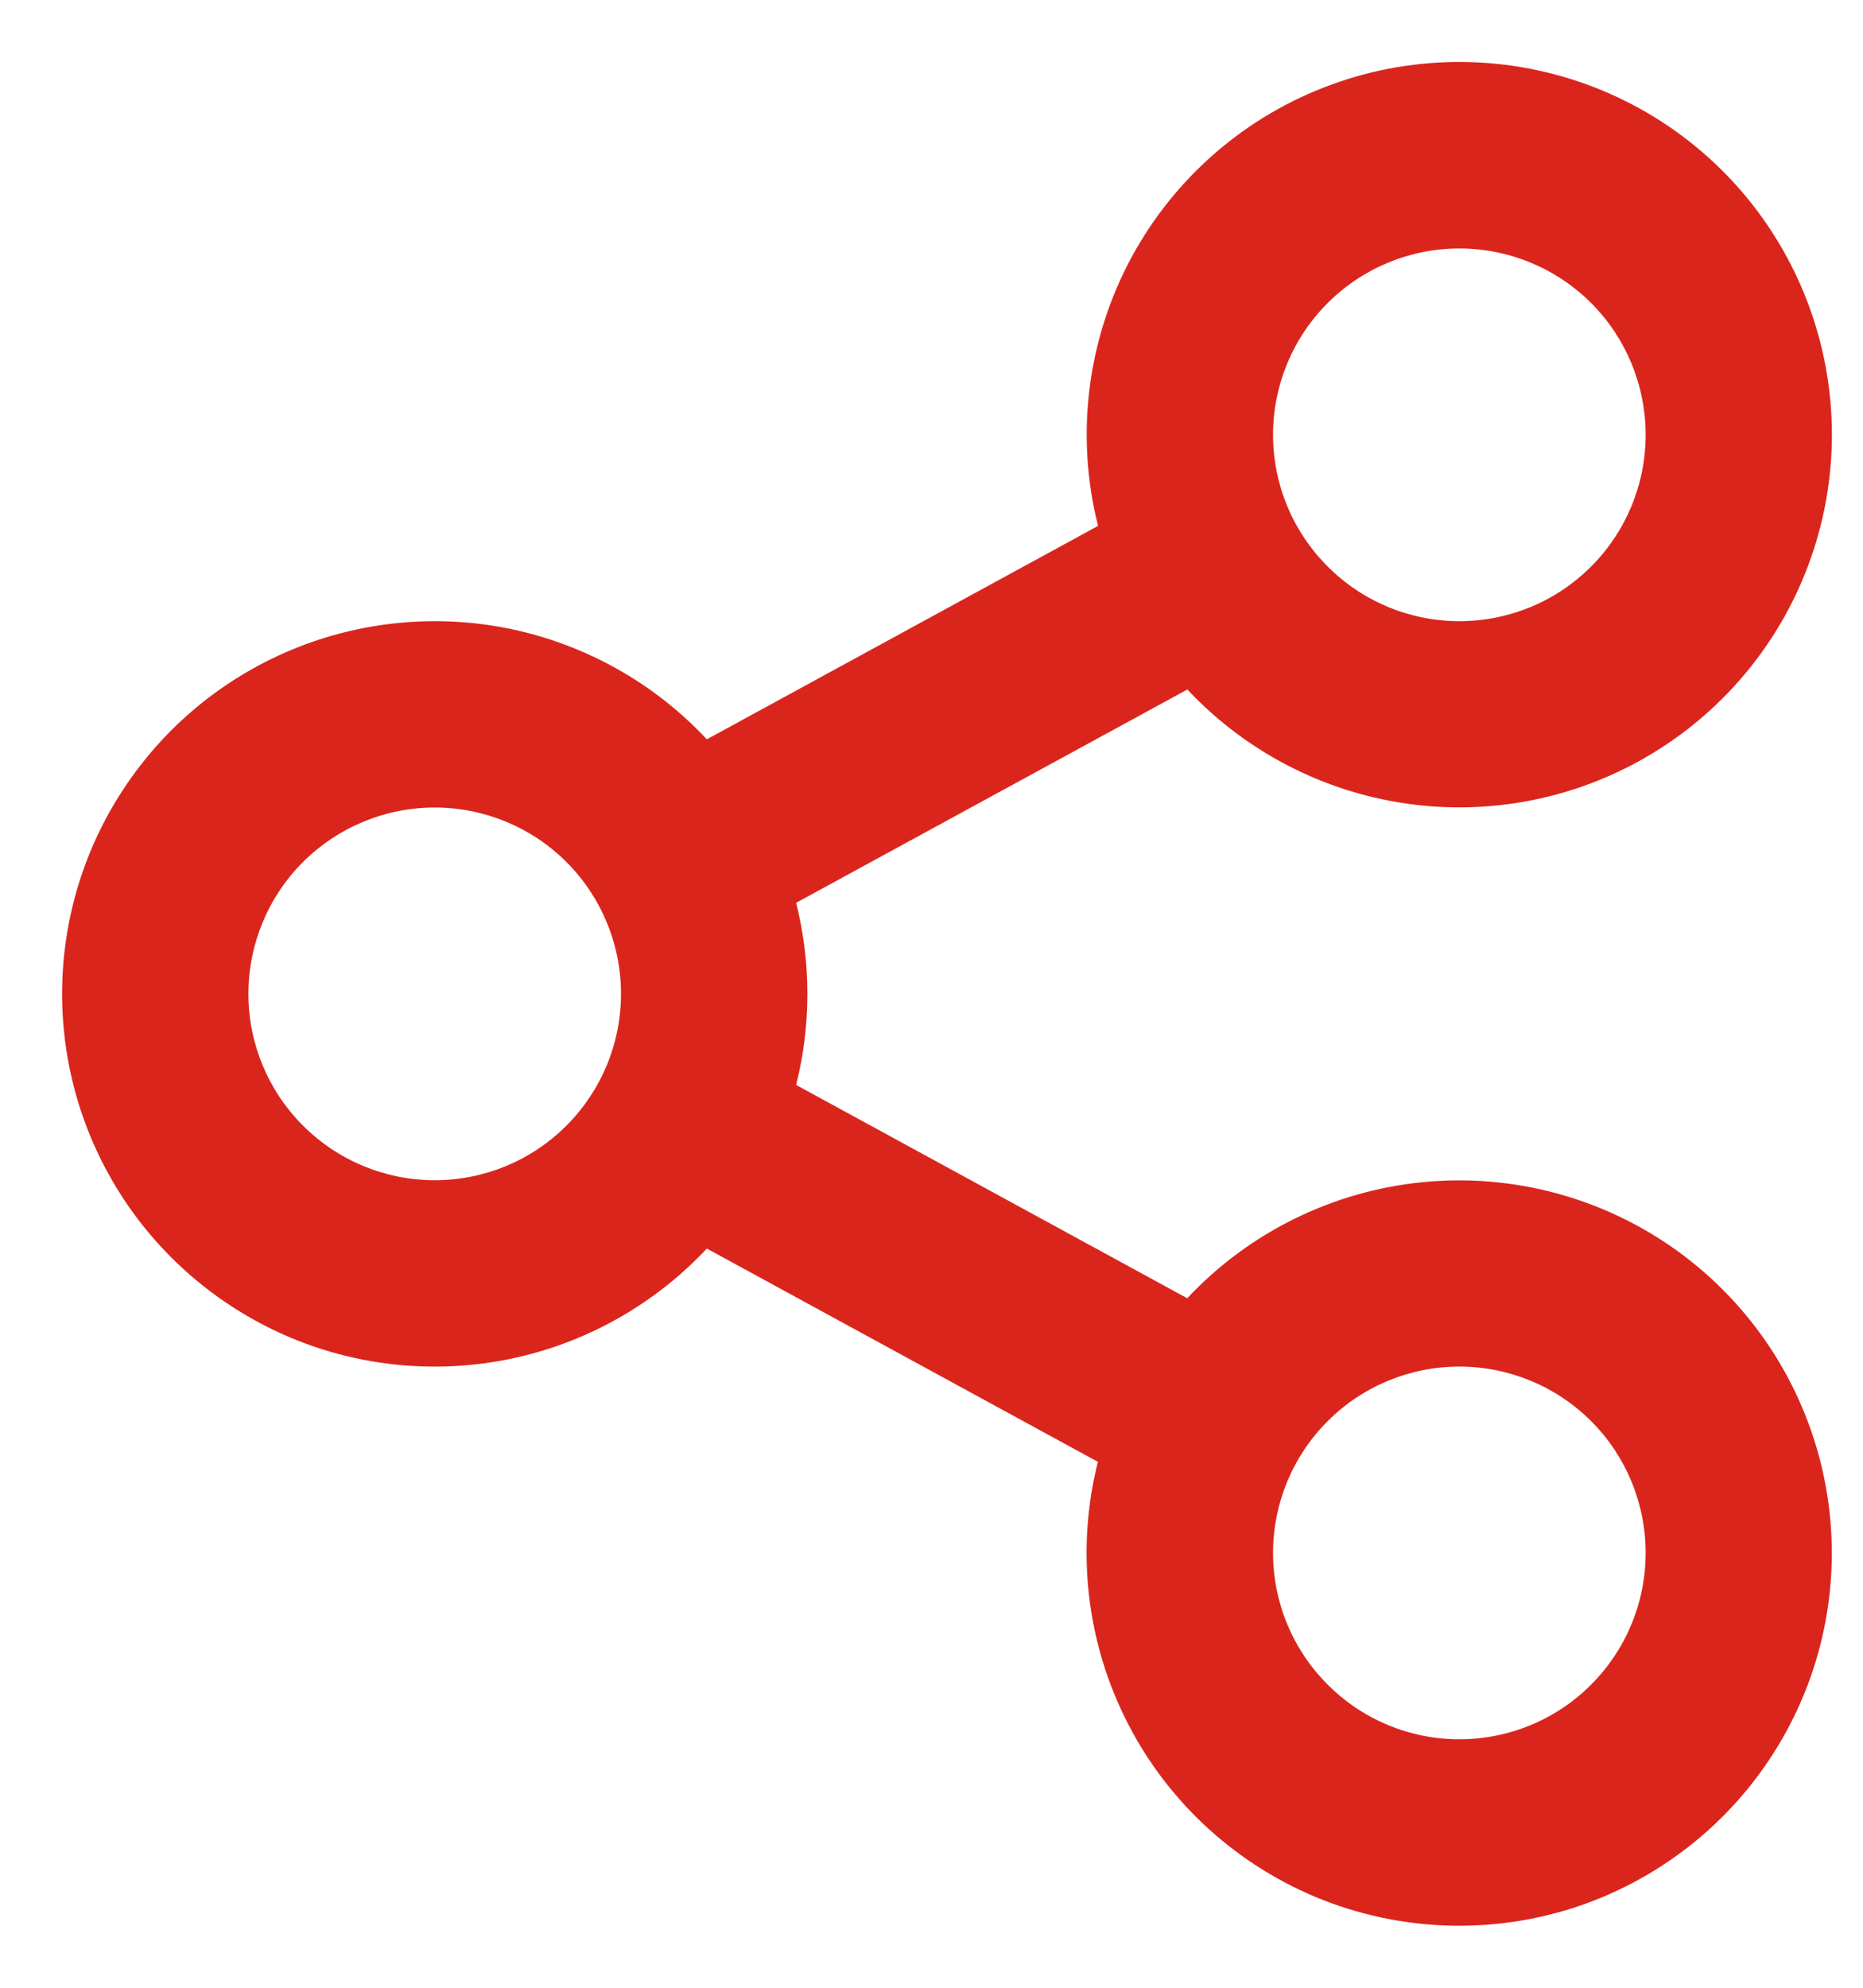 <svg width="15" height="16" viewBox="0 0 15 16" fill="none" xmlns="http://www.w3.org/2000/svg">
<path d="M8.84 11.767L5.691 10.05C5.28 10.489 4.746 10.795 4.159 10.927C3.572 11.059 2.958 11.012 2.398 10.791C1.839 10.569 1.358 10.185 1.02 9.688C0.681 9.19 0.5 8.602 0.5 8C0.5 7.398 0.681 6.81 1.02 6.313C1.358 5.815 1.839 5.431 2.398 5.21C2.958 4.989 3.572 4.941 4.159 5.073C4.746 5.206 5.28 5.511 5.691 5.951L8.841 4.233C8.662 3.525 8.748 2.776 9.081 2.127C9.415 1.478 9.974 0.972 10.654 0.706C11.334 0.439 12.088 0.43 12.774 0.679C13.46 0.928 14.032 1.419 14.382 2.06C14.732 2.701 14.837 3.447 14.676 4.159C14.515 4.872 14.1 5.501 13.508 5.929C12.917 6.357 12.189 6.555 11.463 6.485C10.736 6.415 10.059 6.082 9.56 5.55L6.41 7.267C6.531 7.748 6.531 8.252 6.41 8.733L9.559 10.45C10.059 9.917 10.735 9.585 11.462 9.515C12.189 9.445 12.916 9.643 13.508 10.071C14.099 10.499 14.514 11.128 14.675 11.84C14.836 12.552 14.732 13.299 14.381 13.94C14.031 14.58 13.459 15.071 12.773 15.321C12.087 15.57 11.333 15.56 10.653 15.294C9.974 15.027 9.414 14.522 9.081 13.873C8.747 13.223 8.661 12.474 8.84 11.766V11.767ZM3.5 9.5C3.898 9.5 4.28 9.342 4.561 9.06C4.842 8.779 5 8.398 5 8C5 7.602 4.842 7.22 4.561 6.939C4.28 6.658 3.898 6.5 3.5 6.5C3.102 6.5 2.721 6.658 2.439 6.939C2.158 7.22 2 7.602 2 8C2 8.398 2.158 8.779 2.439 9.06C2.721 9.342 3.102 9.5 3.5 9.5V9.5ZM11.75 5C12.148 5 12.53 4.842 12.811 4.56C13.092 4.279 13.25 3.898 13.25 3.5C13.25 3.102 13.092 2.72 12.811 2.439C12.53 2.158 12.148 2 11.75 2C11.352 2 10.971 2.158 10.69 2.439C10.408 2.72 10.25 3.102 10.25 3.5C10.25 3.898 10.408 4.279 10.69 4.56C10.971 4.842 11.352 5 11.75 5V5ZM11.75 14C12.148 14 12.53 13.842 12.811 13.56C13.092 13.279 13.25 12.898 13.25 12.5C13.25 12.102 13.092 11.72 12.811 11.439C12.53 11.158 12.148 11 11.75 11C11.352 11 10.971 11.158 10.69 11.439C10.408 11.72 10.25 12.102 10.25 12.5C10.25 12.898 10.408 13.279 10.69 13.56C10.971 13.842 11.352 14 11.75 14V14Z" fill="#DA251D"/>
</svg>
